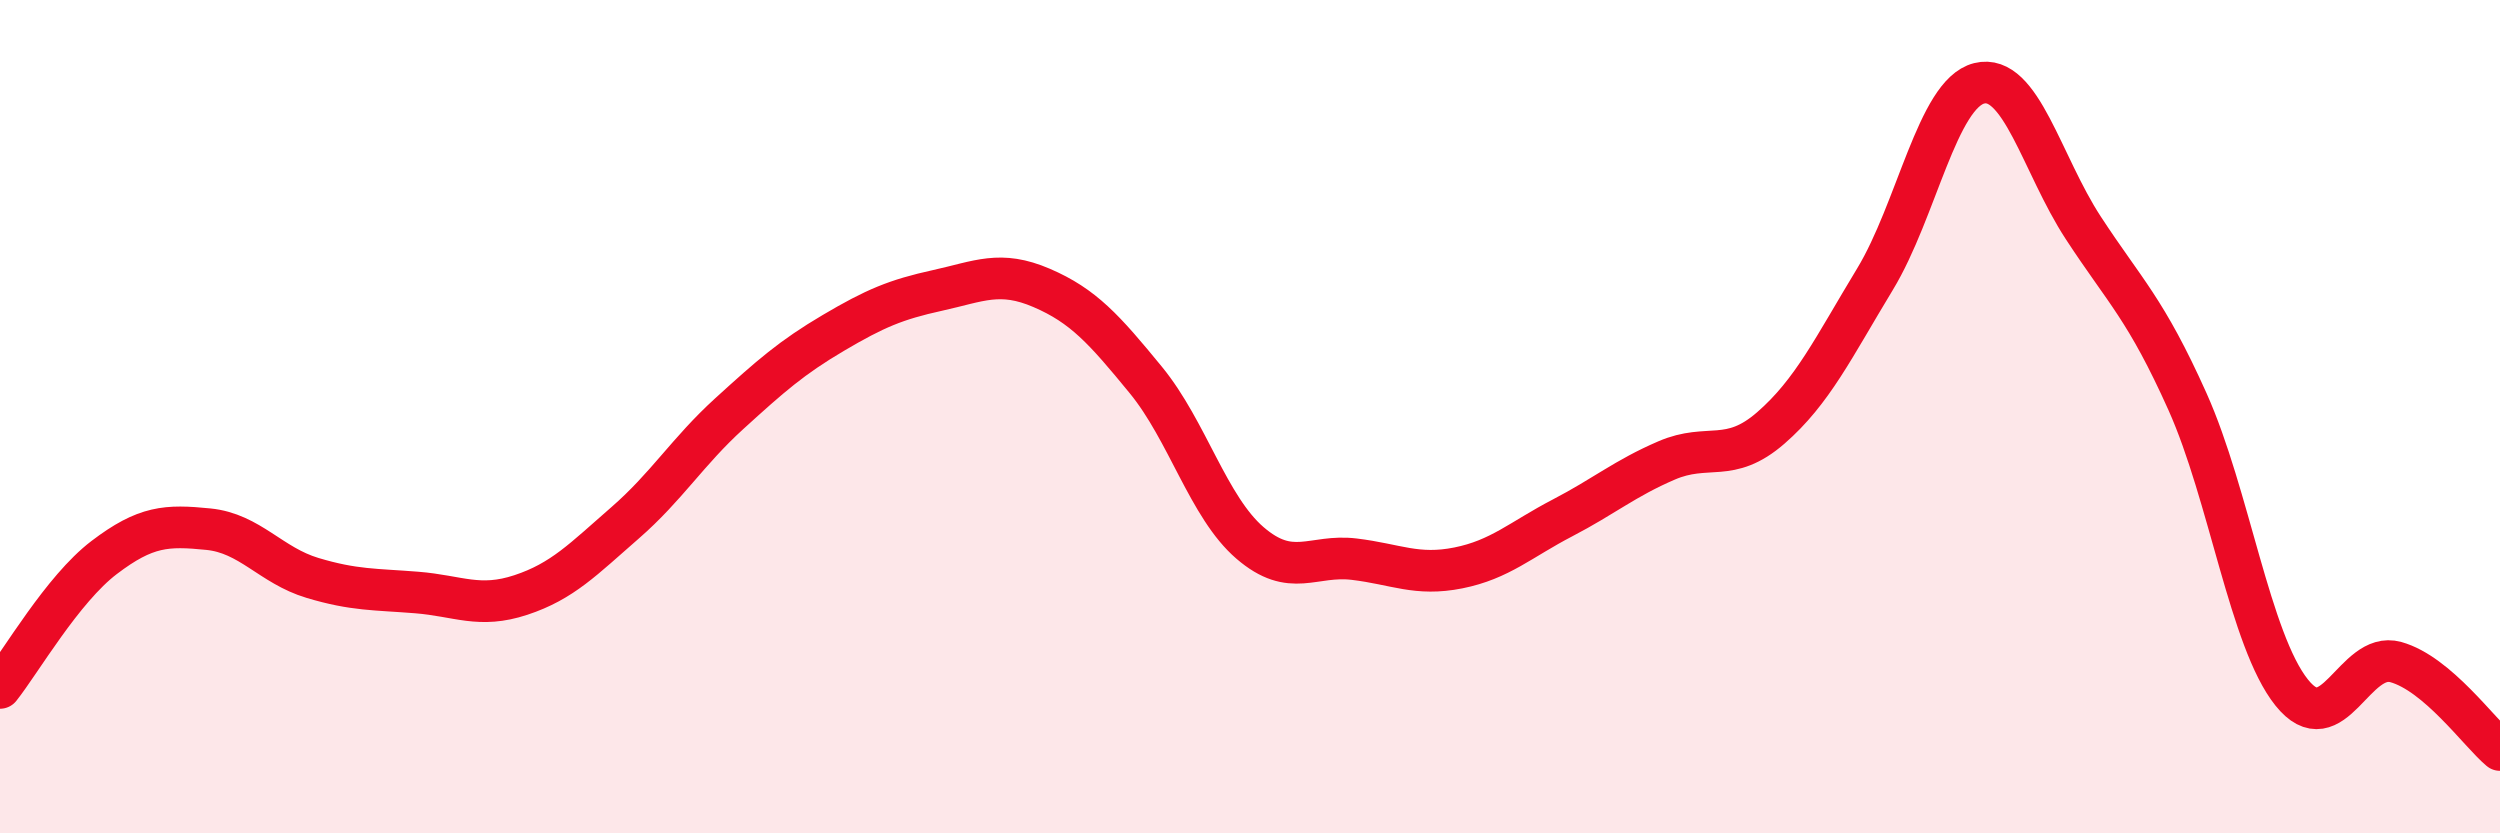 
    <svg width="60" height="20" viewBox="0 0 60 20" xmlns="http://www.w3.org/2000/svg">
      <path
        d="M 0,16.51 C 0.5,15.88 1.5,14.14 2.5,13.38 C 3.5,12.62 4,12.6 5,12.7 C 6,12.8 6.5,13.57 7.5,13.87 C 8.5,14.17 9,14.14 10,14.22 C 11,14.3 11.5,14.61 12.5,14.28 C 13.5,13.95 14,13.42 15,12.55 C 16,11.68 16.5,10.84 17.5,9.93 C 18.5,9.02 19,8.58 20,7.99 C 21,7.4 21.5,7.19 22.5,6.97 C 23.5,6.75 24,6.48 25,6.91 C 26,7.34 26.5,7.9 27.5,9.12 C 28.5,10.34 29,12.17 30,13.03 C 31,13.89 31.5,13.3 32.5,13.42 C 33.5,13.54 34,13.83 35,13.63 C 36,13.43 36.5,12.95 37.5,12.43 C 38.5,11.91 39,11.48 40,11.05 C 41,10.62 41.5,11.14 42.5,10.27 C 43.5,9.4 44,8.35 45,6.7 C 46,5.05 46.5,2.25 47.5,2 C 48.5,1.75 49,3.94 50,5.47 C 51,7 51.5,7.41 52.5,9.64 C 53.5,11.87 54,15.37 55,16.62 C 56,17.87 56.5,15.61 57.5,15.89 C 58.5,16.17 59.5,17.58 60,18L60 20L0 20Z"
        fill="#EB0A25"
        opacity="0.1"
        stroke-linecap="round"
        stroke-linejoin="round"
      />
      <path
        d="M 0,16.51 C 0.5,15.88 1.5,14.14 2.5,13.38 C 3.5,12.62 4,12.6 5,12.7 C 6,12.8 6.5,13.57 7.5,13.87 C 8.5,14.17 9,14.14 10,14.22 C 11,14.3 11.5,14.61 12.5,14.28 C 13.5,13.95 14,13.42 15,12.55 C 16,11.68 16.5,10.84 17.5,9.93 C 18.5,9.02 19,8.58 20,7.99 C 21,7.4 21.5,7.19 22.5,6.97 C 23.5,6.75 24,6.48 25,6.91 C 26,7.34 26.5,7.9 27.5,9.12 C 28.5,10.34 29,12.17 30,13.03 C 31,13.89 31.5,13.3 32.5,13.42 C 33.5,13.54 34,13.83 35,13.63 C 36,13.43 36.5,12.95 37.5,12.43 C 38.5,11.91 39,11.48 40,11.05 C 41,10.62 41.5,11.14 42.5,10.27 C 43.5,9.4 44,8.35 45,6.7 C 46,5.05 46.5,2.25 47.5,2 C 48.5,1.75 49,3.94 50,5.47 C 51,7 51.5,7.41 52.5,9.64 C 53.5,11.87 54,15.37 55,16.62 C 56,17.87 56.5,15.61 57.5,15.89 C 58.5,16.17 59.5,17.58 60,18"
        stroke="#EB0A25"
        stroke-width="1"
        fill="none"
        stroke-linecap="round"
        stroke-linejoin="round"
      />
    </svg>
  